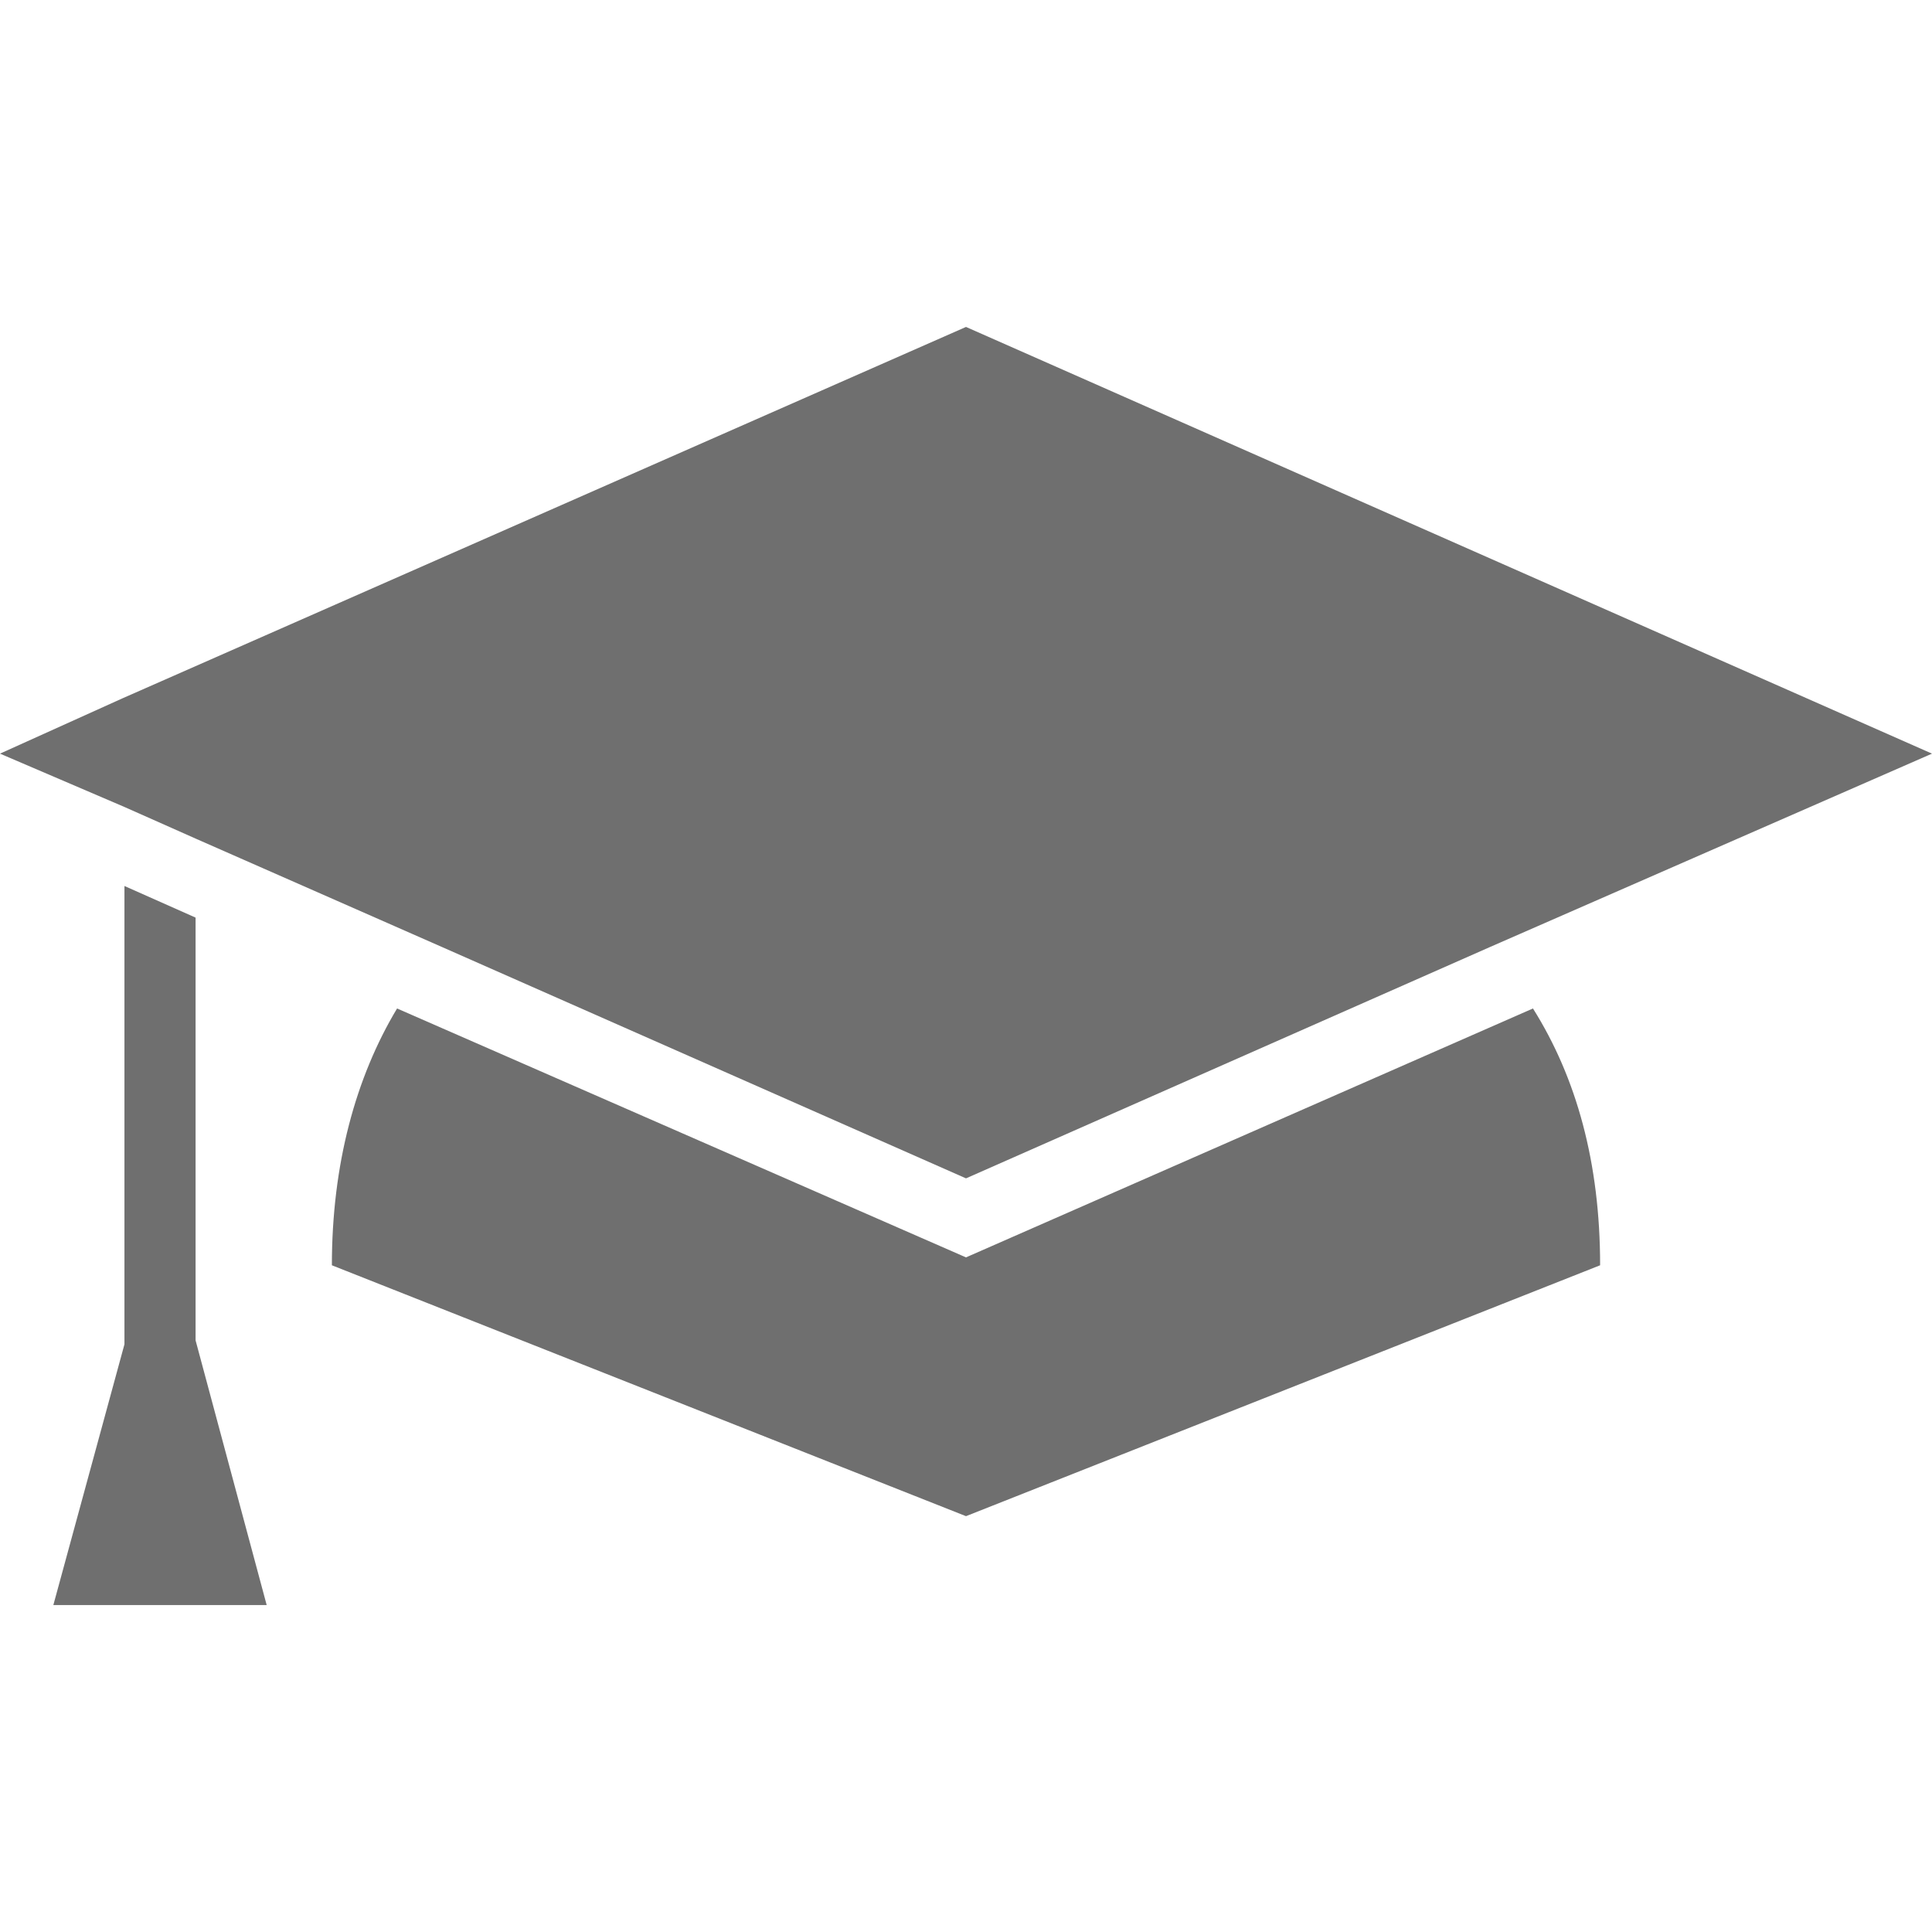 <svg xmlns="http://www.w3.org/2000/svg" xmlns:xlink="http://www.w3.org/1999/xlink" width="1000" zoomAndPan="magnify" viewBox="0 0 750 750" height="1000" preserveAspectRatio="xMidYMid meet" version="1.0"><defs><clipPath id="35590db314"><path d="M 0 126.094 L 750 126.094 L 750 458 L 0 458 Z M 0 126.094 " clip-rule="nonzero"/></clipPath></defs><rect x="-75" width="900" fill="#ffffff" y="-75" height="900" fill-opacity="1"/><rect x="-75" width="900" fill="#ffffff" y="-75" height="900" fill-opacity="1"/><path fill="#6f6f6f" d="M 103.527 623.082 L 20.707 623.082 L 48.312 521.855 L 48.312 343.941 L 75.922 356.211 L 75.922 520.32 Z M 103.527 623.082 " fill-opacity="1" fill-rule="nonzero"/><g clip-path="url(#35590db314)"><path fill="#6f6f6f" d="M 375 457.438 L 171.777 367.715 L 75.922 325.535 L 48.312 313.266 L 0 292.562 L 47.547 271.09 L 375 126.918 L 750 292.562 L 578.223 367.715 Z M 375 457.438 " fill-opacity="1" fill-rule="nonzero"/></g><path fill="#6f6f6f" d="M 621.164 491.18 L 375 588.574 L 128.836 491.18 C 128.836 452.07 138.035 418.328 154.141 391.488 L 375 488.113 L 595.094 391.488 C 611.965 418.328 621.164 451.305 621.164 491.18 Z M 621.164 491.18 " fill-opacity="1" fill-rule="nonzero"/></svg>